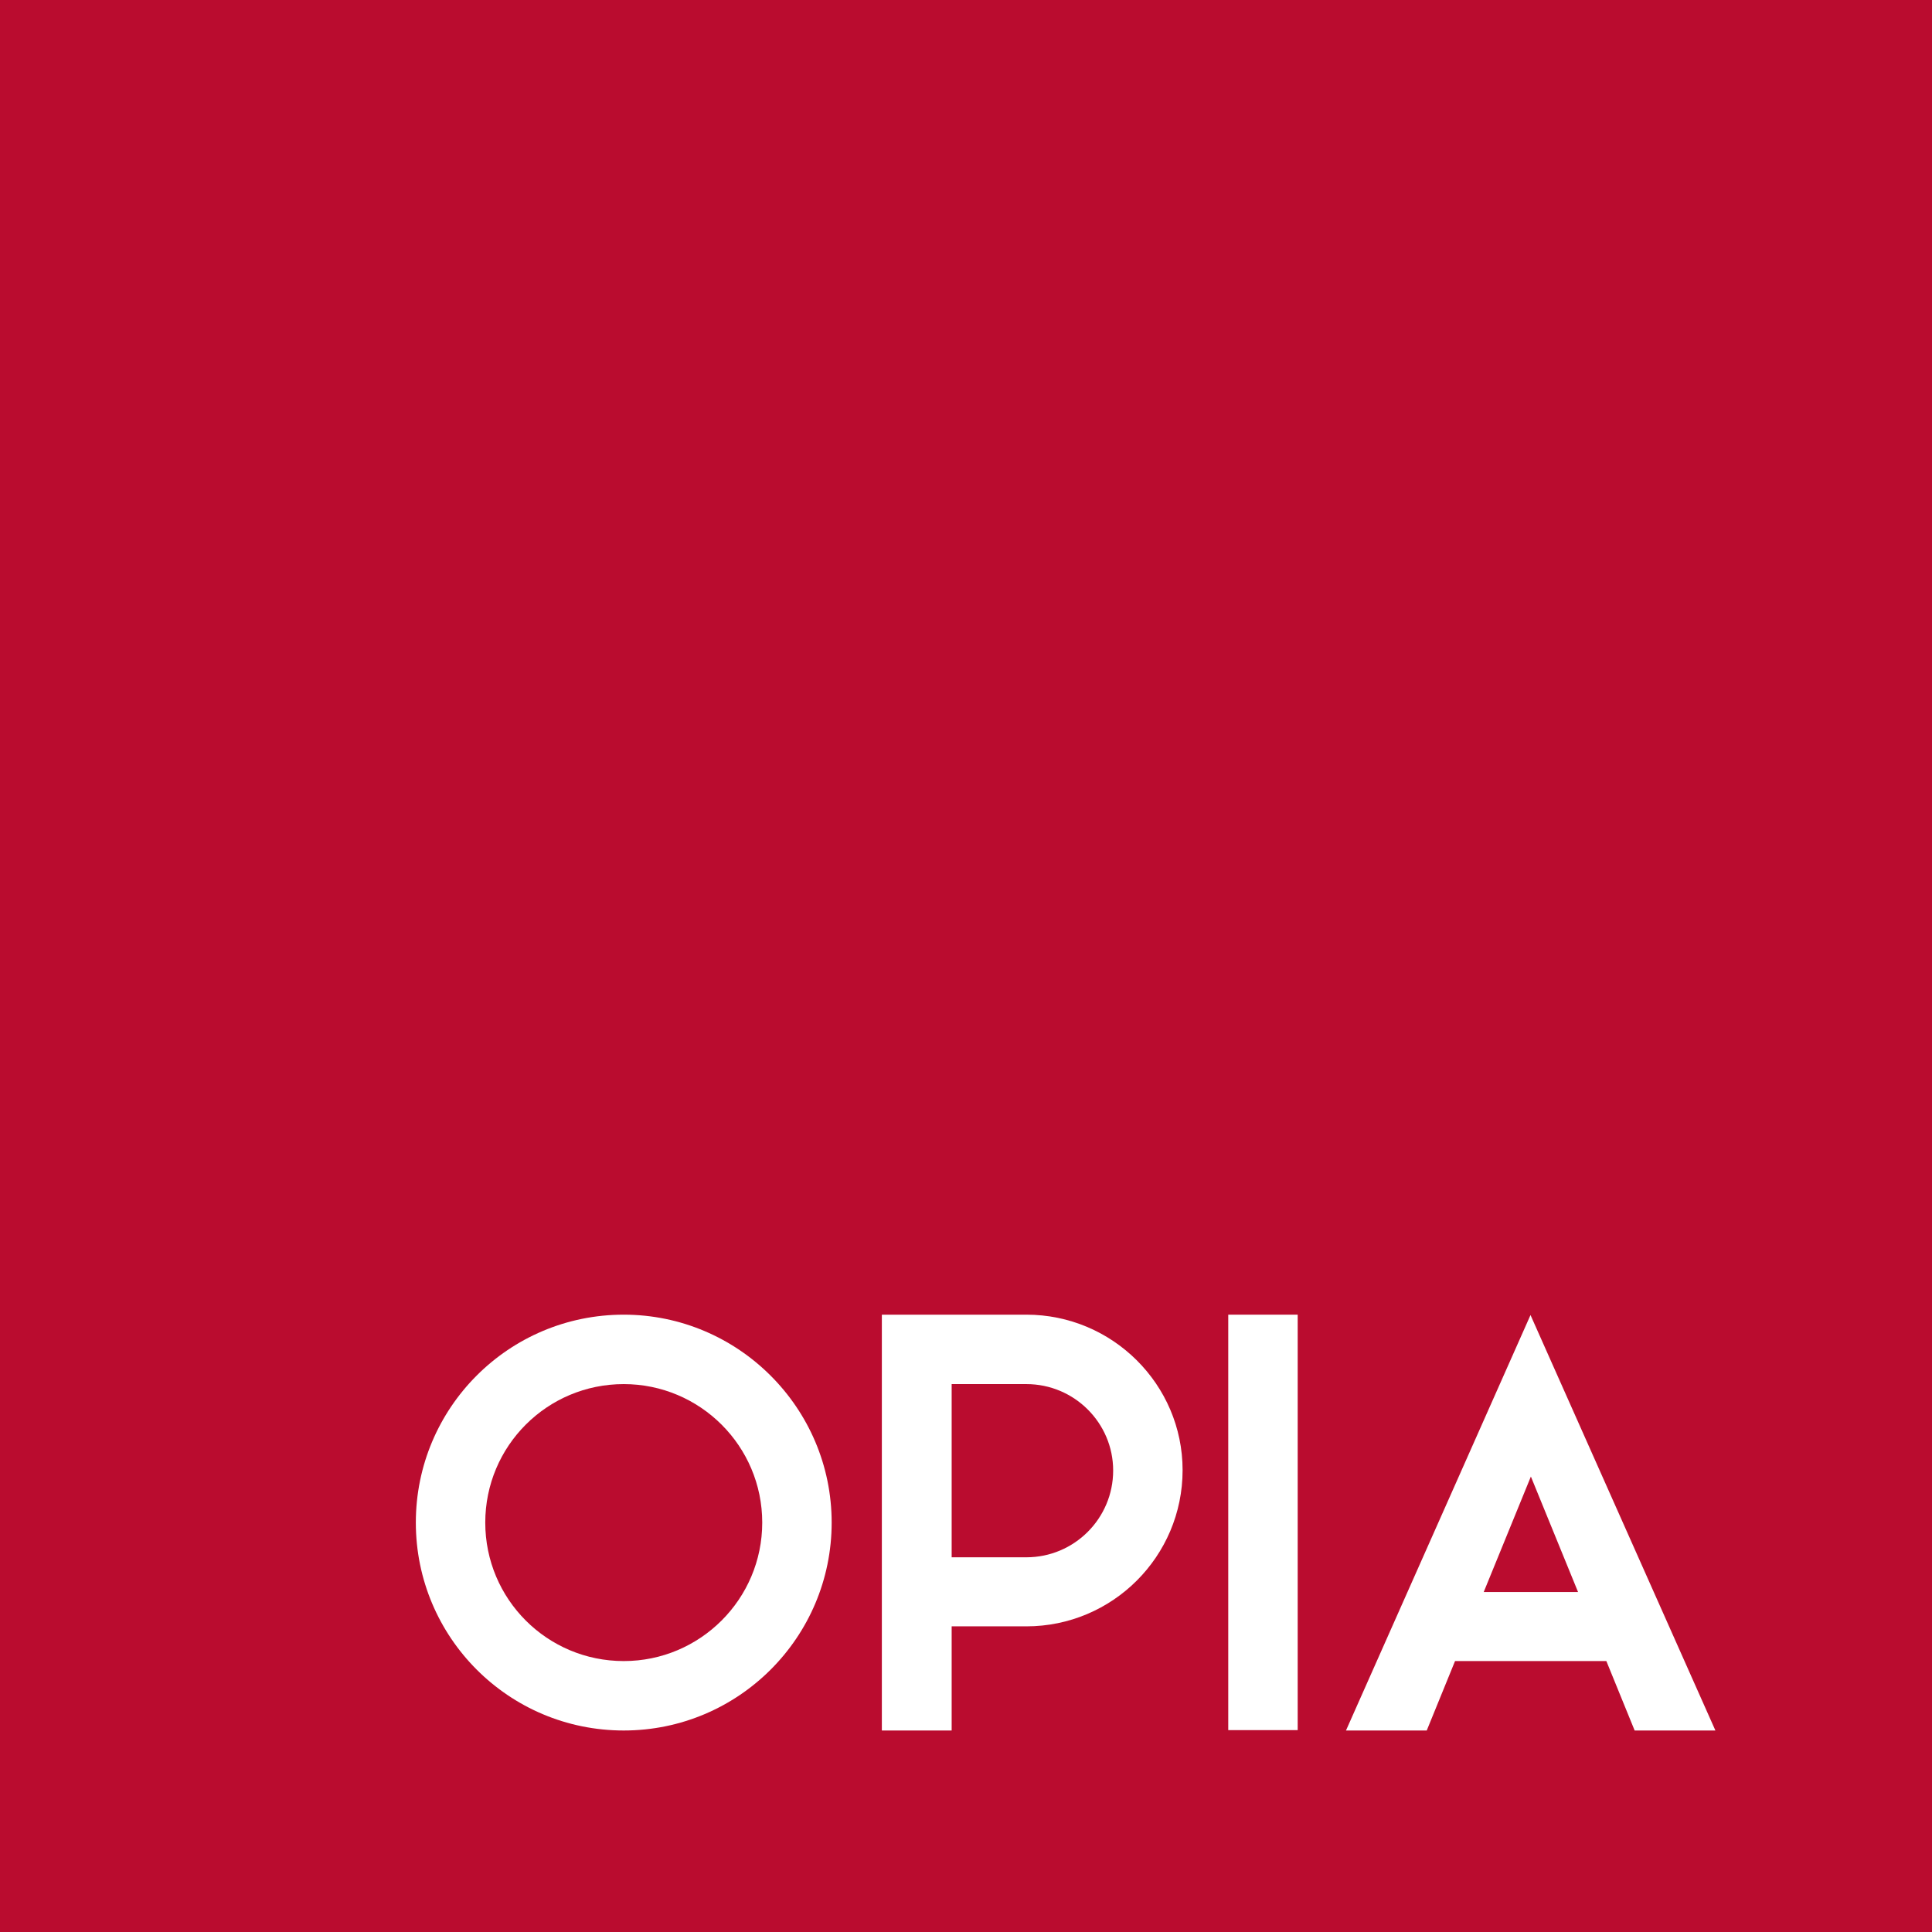 <?xml version="1.0" encoding="utf-8"?>
<!-- Generator: Adobe Illustrator 21.0.2, SVG Export Plug-In . SVG Version: 6.00 Build 0)  -->
<svg version="1.1" id="Layer_1" xmlns="http://www.w3.org/2000/svg" xmlns:xlink="http://www.w3.org/1999/xlink" x="0px" y="0px"
	 viewBox="0 0 512 512" style="enable-background:new 0 0 512 512;" xml:space="preserve">
<style type="text/css">
	.st0{fill:#BA0C2F;}
	.st1{fill:#FFFFFF;}
</style>
<rect class="st0" width="512" height="512"/>
<g>
	<path class="st1" d="M165.3,348.4c30.3,0,55.1,24.7,55.1,55.1s-24.7,55.1-55.1,55.1c-30.5,0-55.1-24.7-55.1-55.1
		S134.8,348.4,165.3,348.4z M165.3,366.8c-20.3,0-36.7,16.4-36.7,36.7c0,20.3,16.4,36.7,36.7,36.7c20.2,0,36.7-16.4,36.7-36.7
		C202,383.2,185.5,366.8,165.3,366.8z"/>
	<path class="st1" d="M252.1,458.6h-18.4V348.4H272c22.8,0,41.4,18.5,41.4,41.2c0,22.9-18.6,41.4-41.4,41.4h-19.8V458.6z M272,366.8
		h-19.8v45.9H272c12.7,0,23-10.3,23-23C295,377.1,284.7,366.8,272,366.8z"/>
	<path class="st1" d="M343.9,348.4v110.1h-18.4V348.4H343.9z"/>
	<path class="st1" d="M454.6,458.6h-21.4l-7.5-18.4h-40.1l-7.5,18.4h-21.4l48.9-110.1L454.6,458.6z M393.2,421.9h25l-12.5-30.6
		L393.2,421.9z"/>
</g>
</svg>
